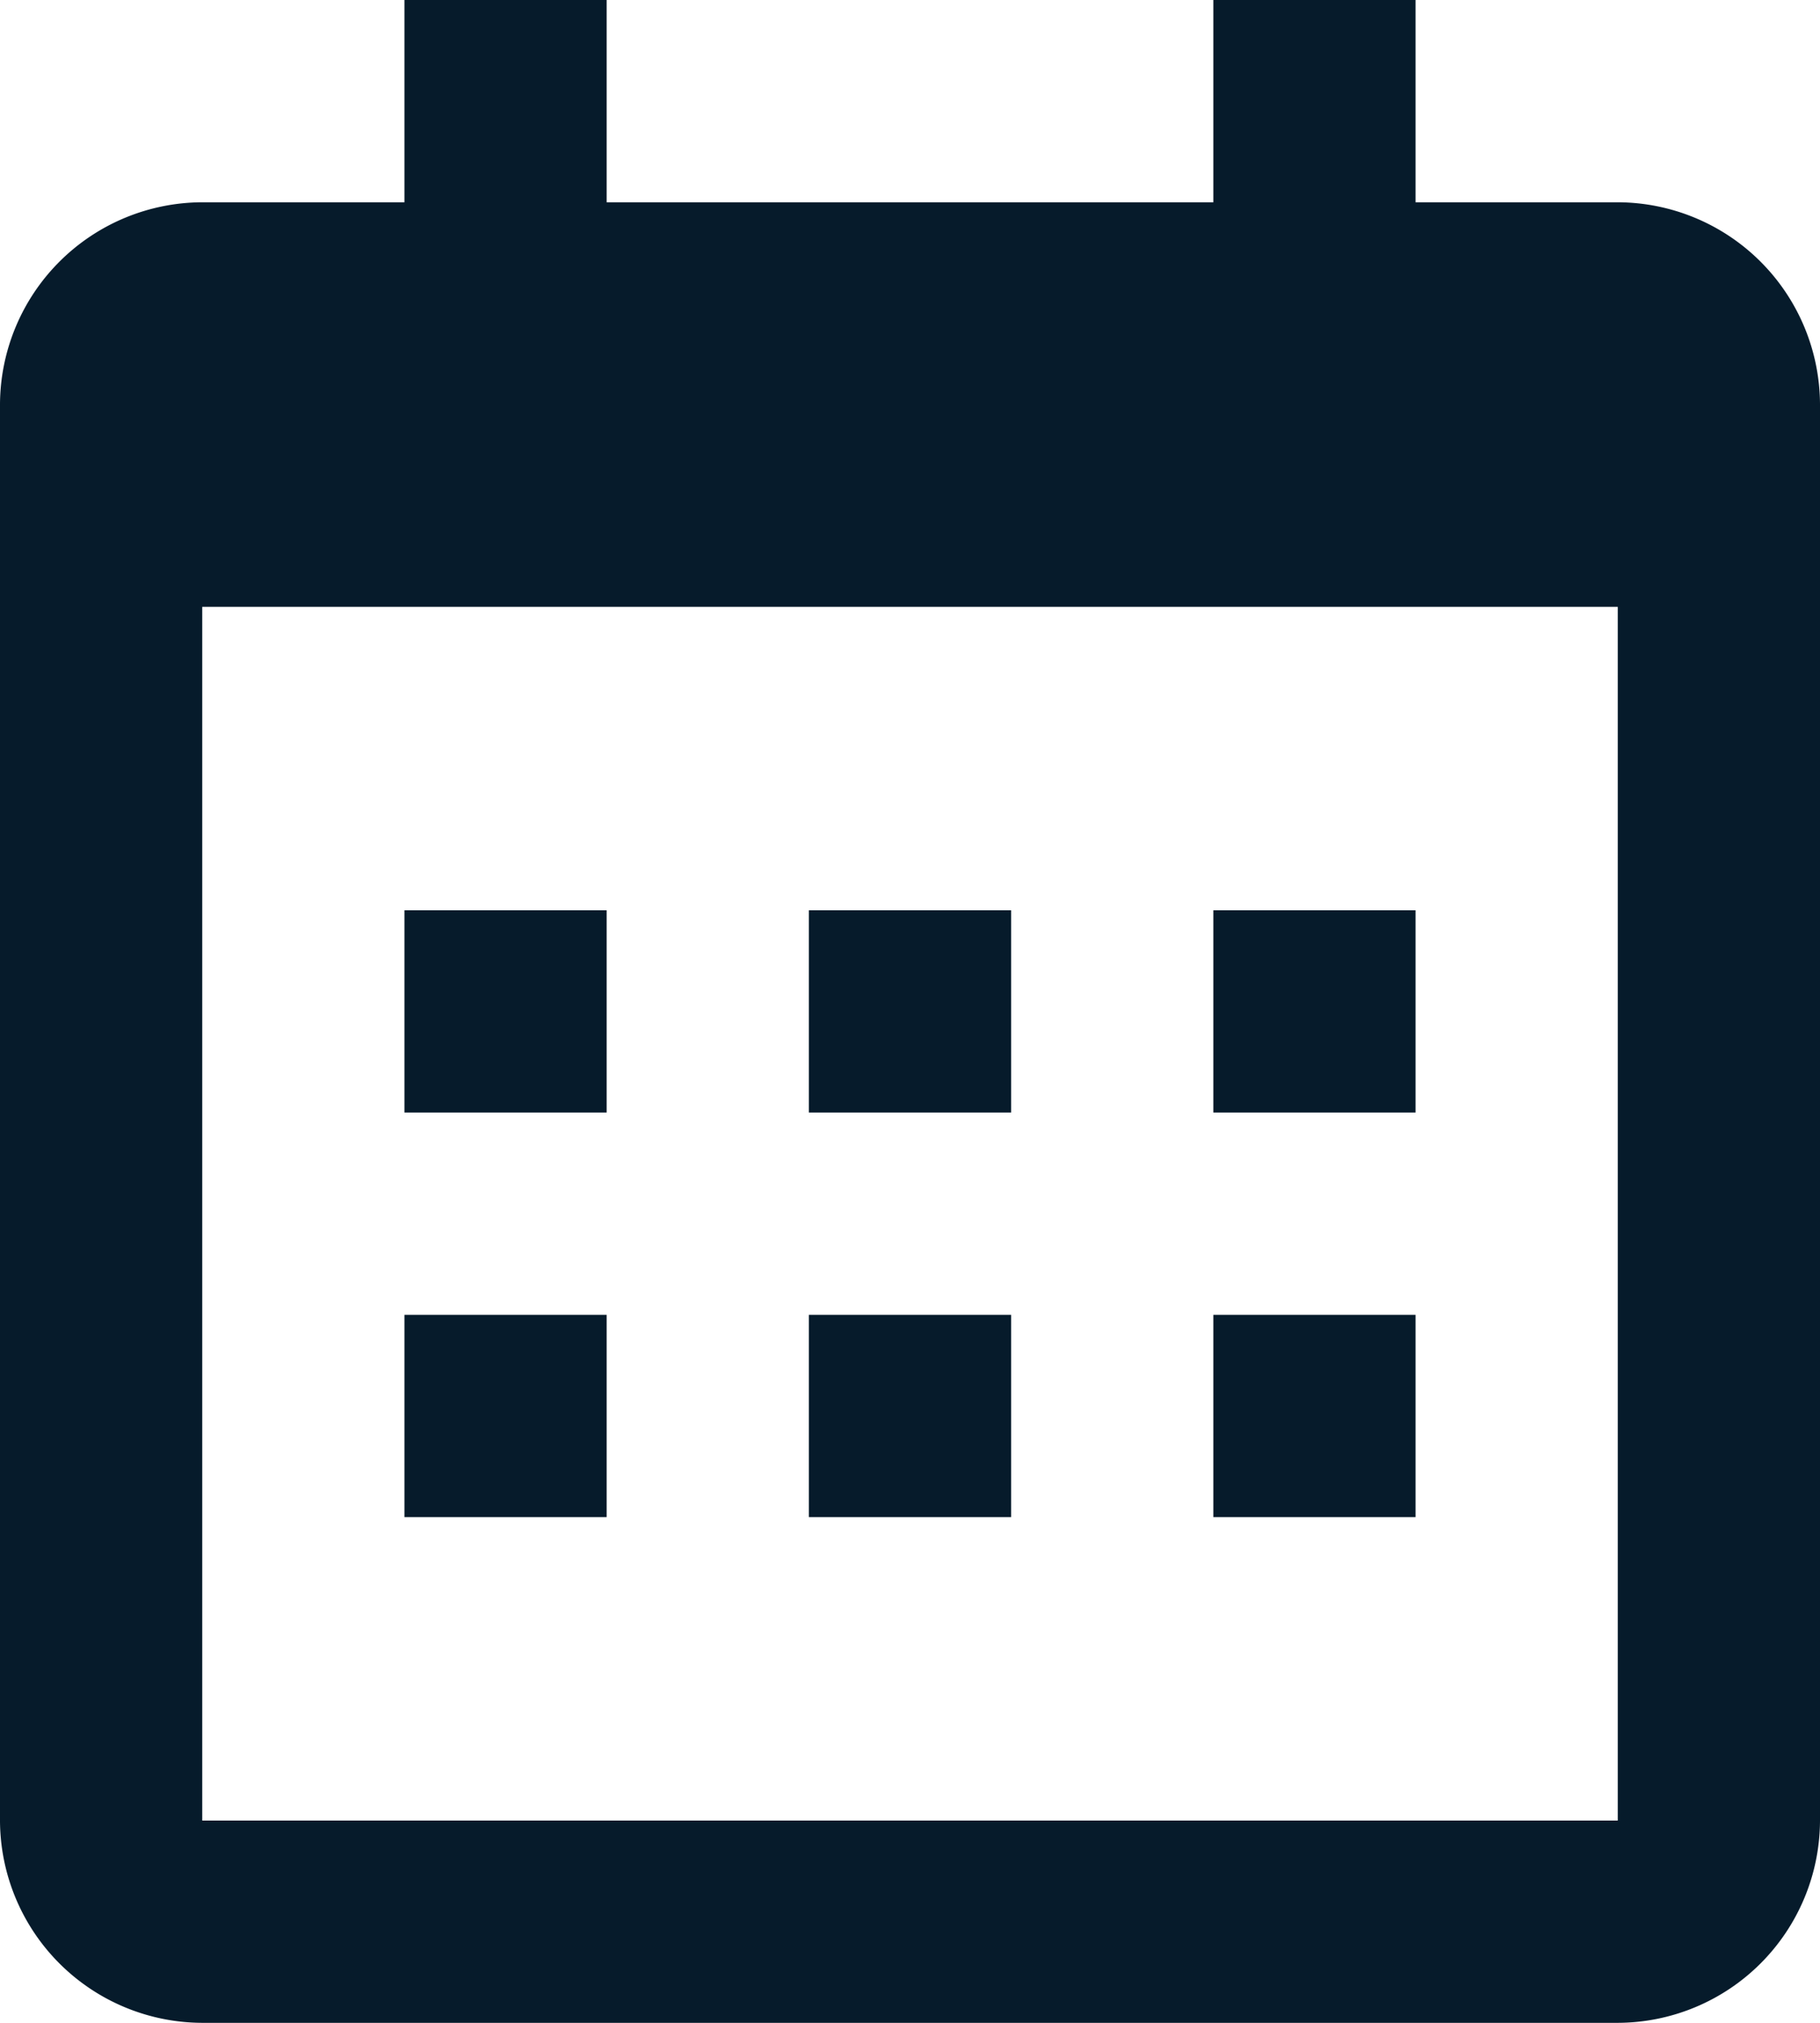 <svg id="Gruppe_29" data-name="Gruppe 29" xmlns="http://www.w3.org/2000/svg" xmlns:xlink="http://www.w3.org/1999/xlink" width="36" height="40" viewBox="0 0 36 40">
  <defs>
    <clipPath id="clip-path">
      <rect id="Rechteck_17" data-name="Rechteck 17" width="36" height="40" fill="#061b2b"/>
    </clipPath>
  </defs>
  <g id="Gruppe_28" data-name="Gruppe 28" clip-path="url(#clip-path)">
    <path id="Pfad_19" data-name="Pfad 19" d="M32,4H28V0H24V4H12V0H8V4H4A4.012,4.012,0,0,0,0,8V36a4.012,4.012,0,0,0,4,4H32a4.012,4.012,0,0,0,4-4V8a4.012,4.012,0,0,0-4-4M4,36V12H32V36Z" fill="#061b2b"/>
    <rect id="Rechteck_11" data-name="Rechteck 11" width="4" height="4" transform="translate(8 18)" fill="#061b2b"/>
    <rect id="Rechteck_12" data-name="Rechteck 12" width="4" height="4" transform="translate(16 18)" fill="#061b2b"/>
    <rect id="Rechteck_13" data-name="Rechteck 13" width="4" height="4" transform="translate(24 18)" fill="#061b2b"/>
    <rect id="Rechteck_14" data-name="Rechteck 14" width="4" height="4" transform="translate(8 26)" fill="#061b2b"/>
    <rect id="Rechteck_15" data-name="Rechteck 15" width="4" height="4" transform="translate(16 26)" fill="#061b2b"/>
    <rect id="Rechteck_16" data-name="Rechteck 16" width="4" height="4" transform="translate(24 26)" fill="#061b2b"/>
  </g>
</svg>
